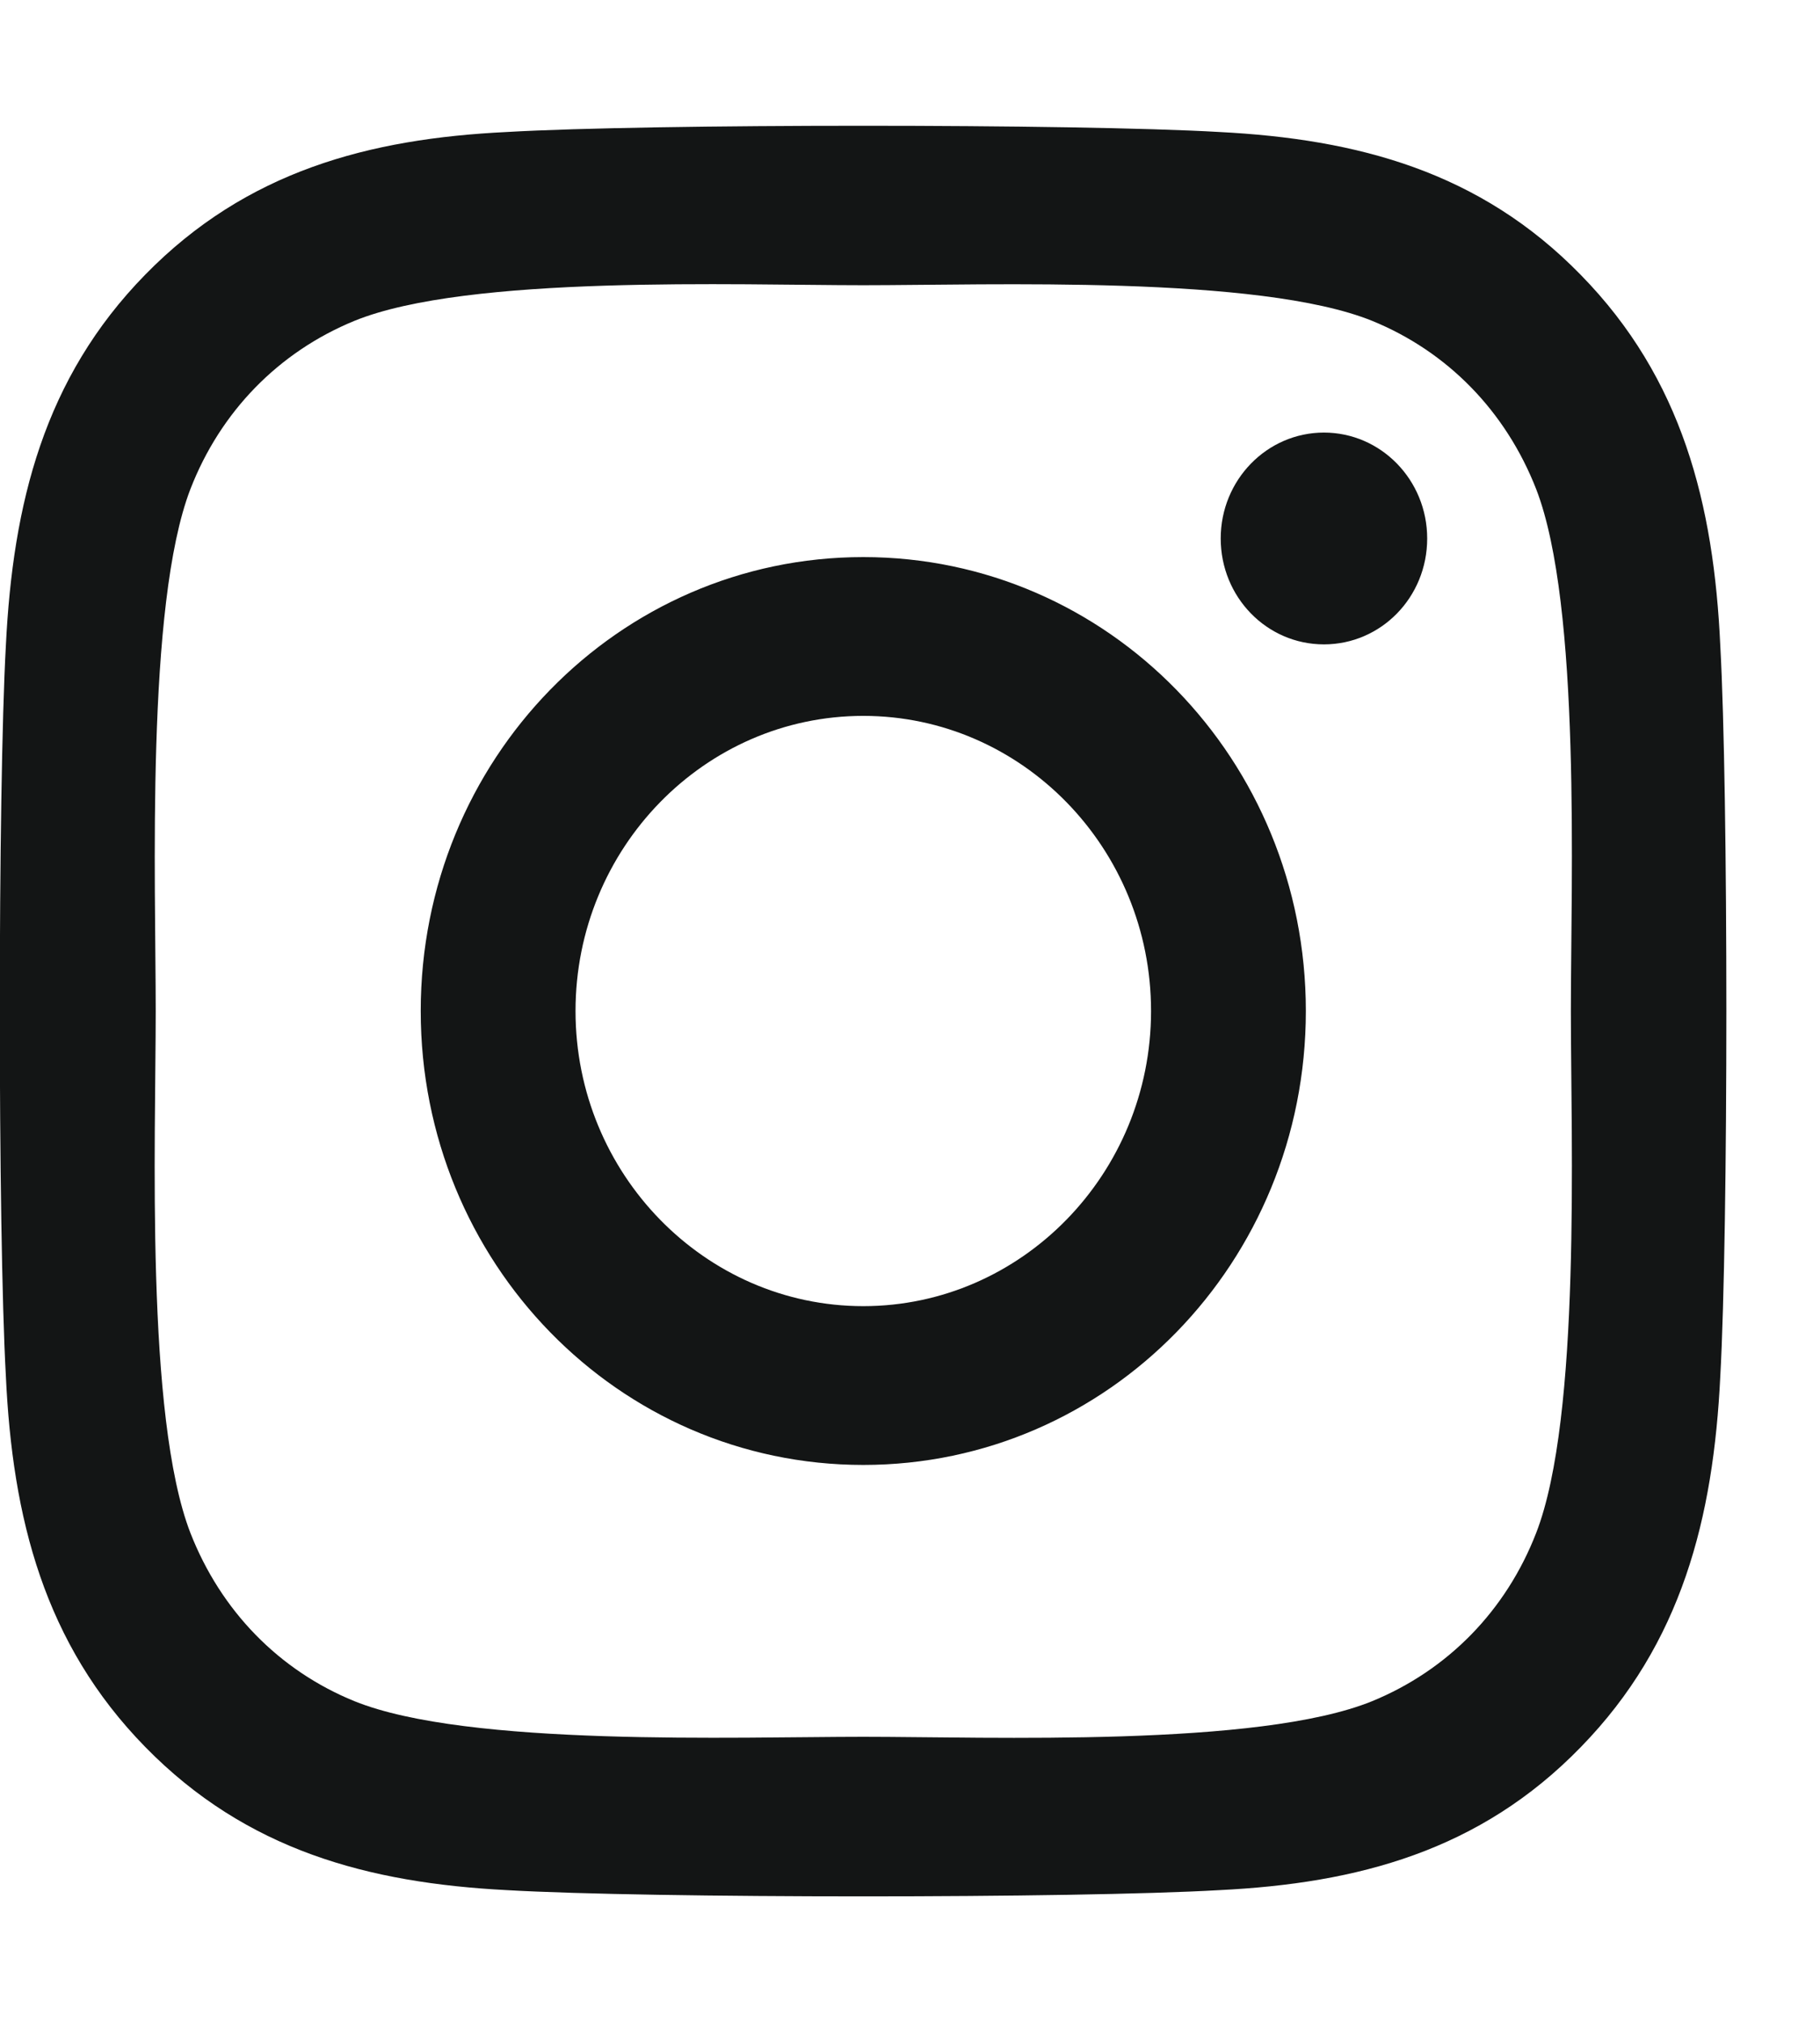 <svg width="18" height="20" viewBox="0 0 18 20" fill="none" xmlns="http://www.w3.org/2000/svg">
<g clip-path="url(#clip0_741_212)">
<path d="M8.538 5.508C6.115 5.508 4.161 7.512 4.161 9.996C4.161 12.48 6.115 14.484 8.538 14.484C10.961 14.484 12.915 12.48 12.915 9.996C12.915 7.512 10.961 5.508 8.538 5.508ZM8.538 12.914C6.972 12.914 5.692 11.605 5.692 9.996C5.692 8.387 6.969 7.078 8.538 7.078C10.108 7.078 11.384 8.387 11.384 9.996C11.384 11.605 10.104 12.914 8.538 12.914ZM14.115 5.324C14.115 5.906 13.658 6.371 13.094 6.371C12.527 6.371 12.073 5.902 12.073 5.324C12.073 4.746 12.53 4.277 13.094 4.277C13.658 4.277 14.115 4.746 14.115 5.324ZM17.014 6.387C16.95 4.984 16.637 3.742 15.635 2.719C14.637 1.695 13.426 1.375 12.058 1.305C10.649 1.223 6.424 1.223 5.014 1.305C3.65 1.371 2.439 1.691 1.437 2.715C0.435 3.738 0.127 4.98 0.058 6.383C-0.022 7.828 -0.022 12.16 0.058 13.605C0.123 15.008 0.435 16.25 1.437 17.273C2.439 18.297 3.647 18.617 5.014 18.688C6.424 18.77 10.649 18.77 12.058 18.688C13.426 18.621 14.637 18.301 15.635 17.273C16.633 16.25 16.946 15.008 17.014 13.605C17.094 12.16 17.094 7.832 17.014 6.387ZM15.193 15.156C14.896 15.922 14.321 16.512 13.57 16.82C12.447 17.277 9.78 17.172 8.538 17.172C7.296 17.172 4.626 17.273 3.506 16.82C2.759 16.516 2.184 15.926 1.883 15.156C1.437 14.004 1.54 11.27 1.54 9.996C1.54 8.723 1.441 5.984 1.883 4.836C2.18 4.07 2.755 3.48 3.506 3.172C4.629 2.715 7.296 2.82 8.538 2.82C9.78 2.82 12.45 2.719 13.57 3.172C14.317 3.477 14.892 4.066 15.193 4.836C15.639 5.988 15.536 8.723 15.536 9.996C15.536 11.27 15.639 14.008 15.193 15.156Z" fill="#131515"/>
</g>
<defs>
<clipPath id="clip0_741_212">
<rect width="18" height="20" fill="white"/>
</clipPath>
</defs>
</svg>
